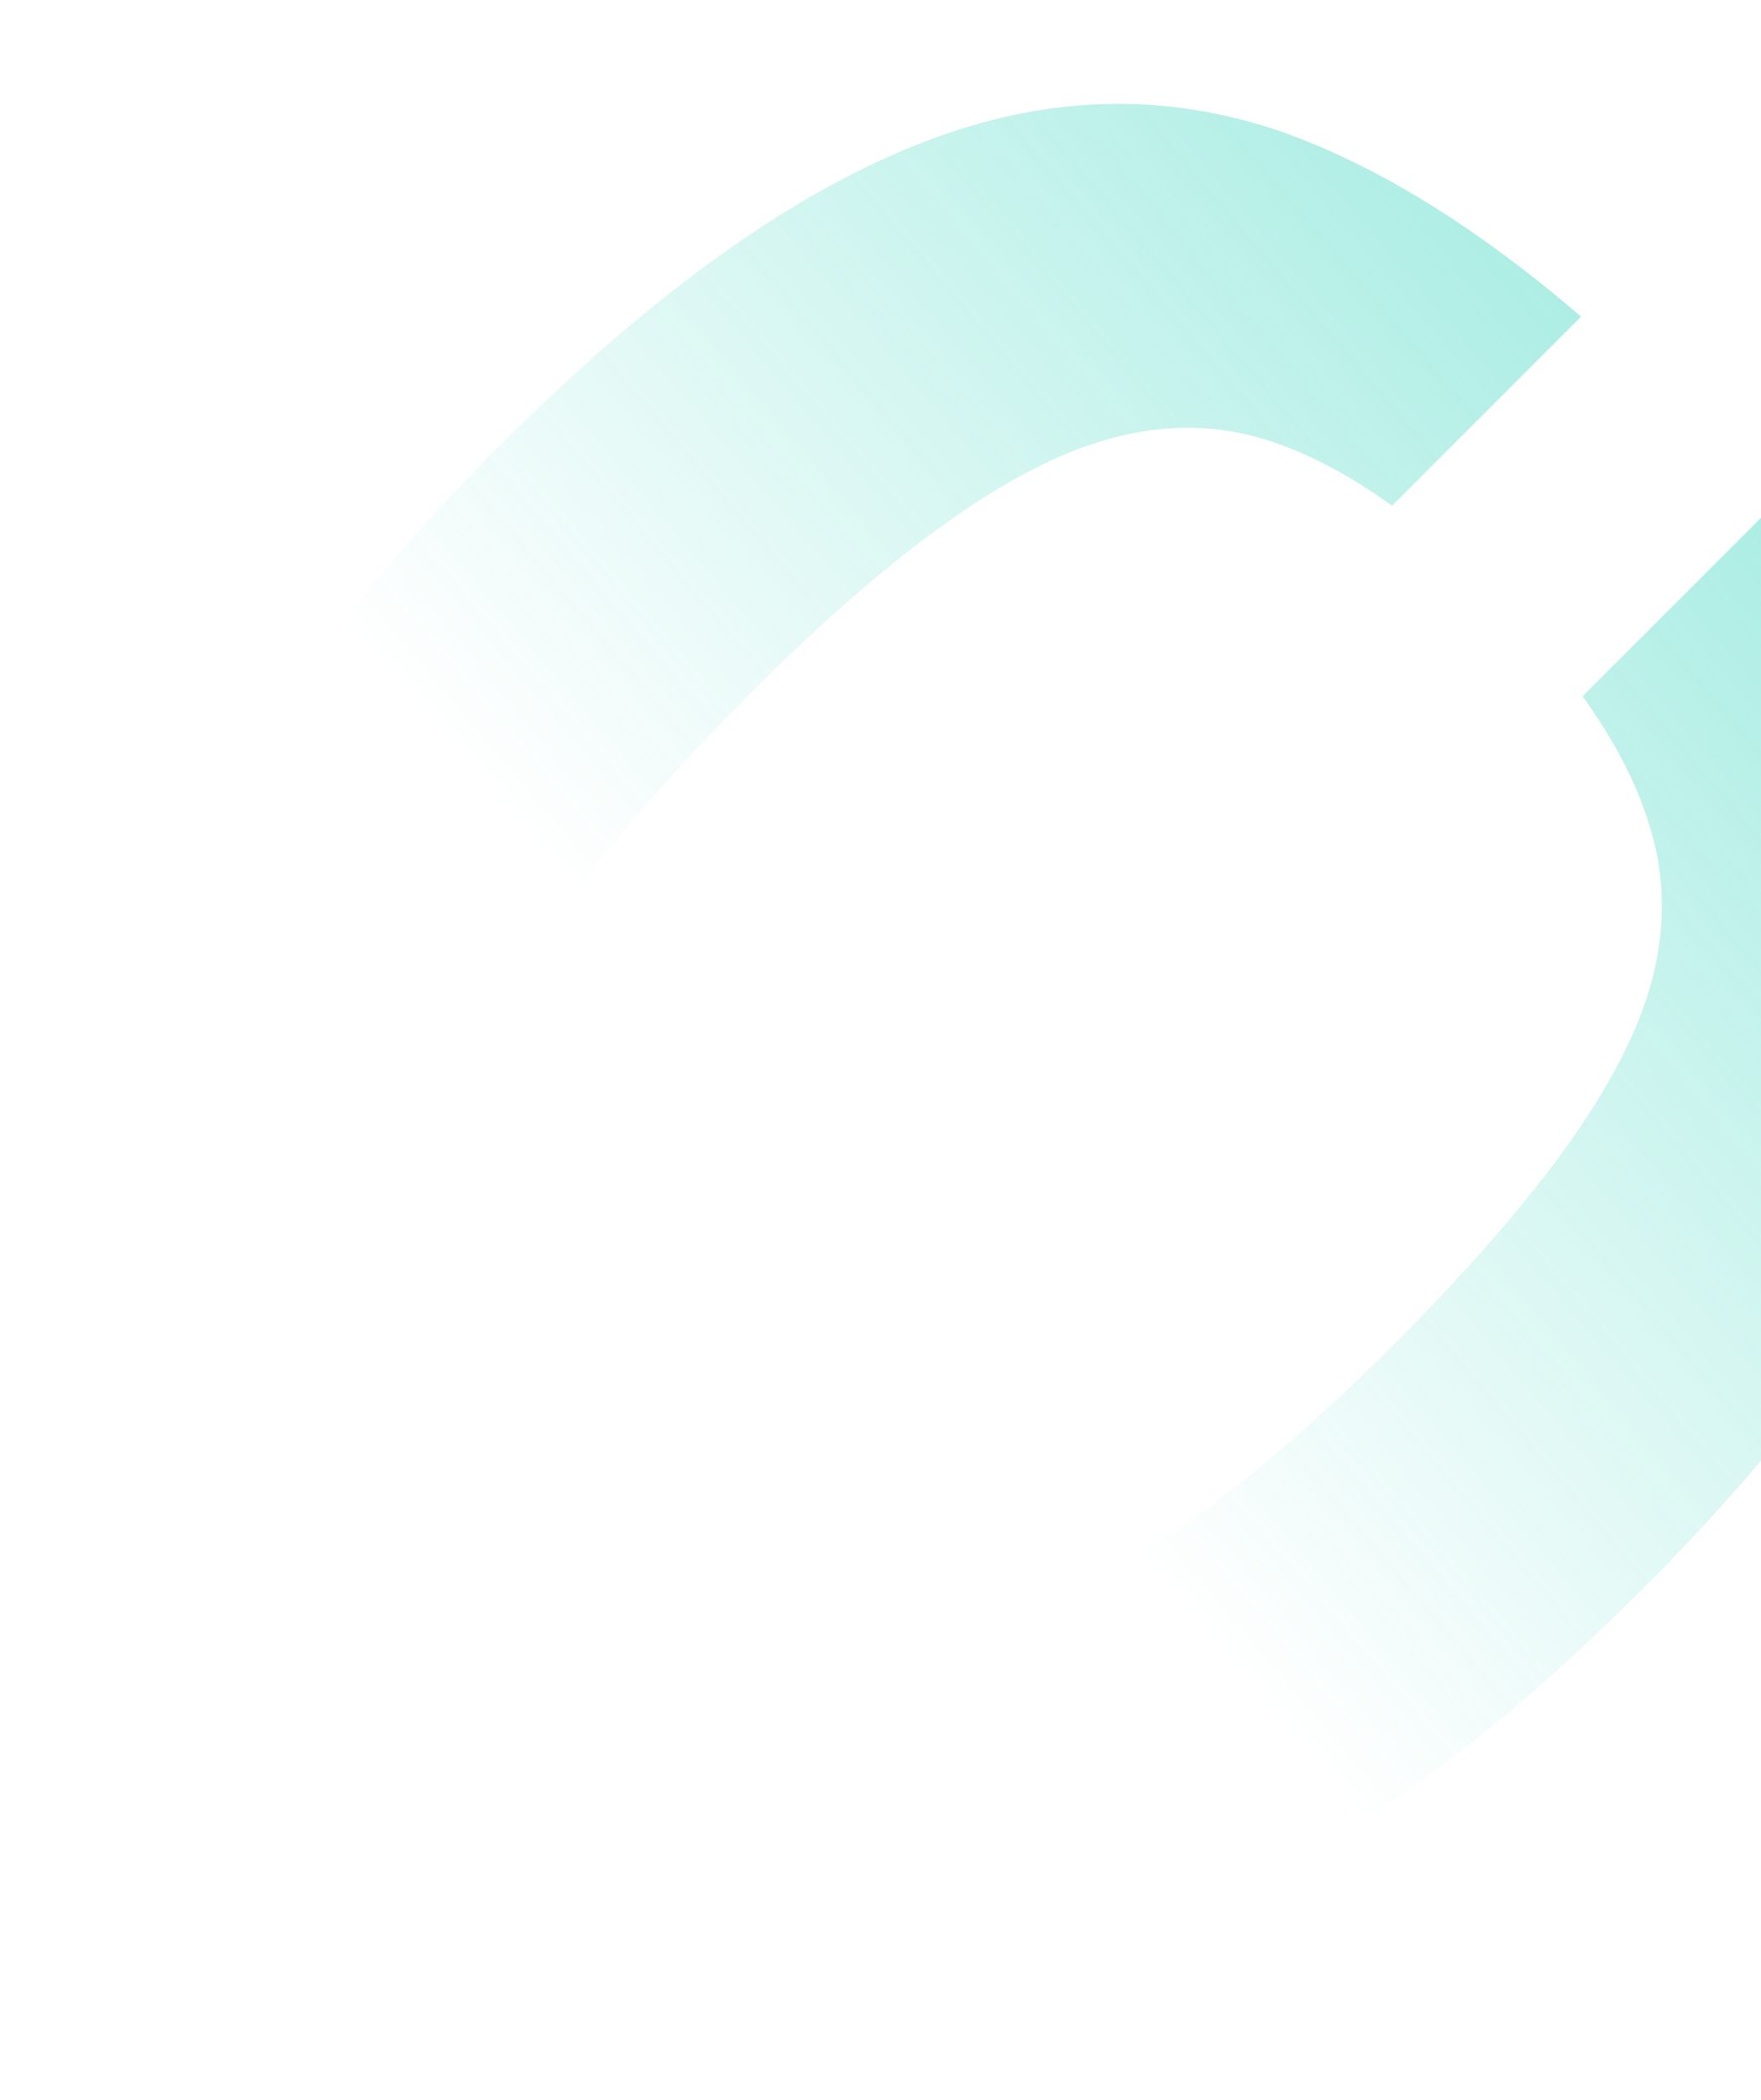 <?xml version="1.0" encoding="UTF-8"?>
<svg xmlns="http://www.w3.org/2000/svg" width="474" height="565" viewBox="0 0 474 565" fill="none">
  <g opacity="0.4" clip-path="url(#clip0_1_15227)">
    <path d="M476.856 136.451C500.84 164.306 517.292 190.8 526.193 215.944C538.316 249.394 537.037 283.104 522.365 317.058C508.556 351.025 481.817 387.848 442.147 427.518C402.05 467.615 364.798 494.783 330.405 509.018C296.878 523.263 263.381 524.328 229.932 512.205C204.788 503.304 178.305 486.84 150.451 462.856L201.887 411.42C213.717 420.117 225.05 426.335 235.965 429.94C255.936 436.26 276.872 433.719 298.765 422.342C320.66 410.965 346.322 390.558 375.754 361.125C405.186 331.693 425.379 306.245 436.33 284.777C447.707 262.884 450.248 241.948 443.928 221.978C440.566 210.816 434.57 199.27 425.975 187.332L476.856 136.451Z" fill="url(#paint0_linear_1_15227)"></path>
    <path d="M374.703 136.06C362.766 127.465 351.219 121.469 340.058 118.107C320.525 112.226 299.802 114.979 277.909 126.356C256.442 137.307 230.992 157.501 201.561 186.932C172.129 216.363 151.722 242.027 140.344 263.921C128.967 285.814 126.213 306.538 132.095 326.07C135.7 336.985 141.919 348.318 150.615 360.149L99.192 411.572C75.501 383.984 59.036 357.502 49.83 332.104C38.145 299.092 39.211 265.595 53.017 231.63C67.252 197.237 94.42 159.985 134.517 119.888C174.187 80.218 211.01 53.479 244.977 39.671C279.369 25.437 313.079 24.158 346.091 35.842C371.491 45.048 397.984 61.5 425.572 85.191L374.703 136.06Z" fill="url(#paint1_linear_1_15227)"></path>
  </g>
  <defs>
    <linearGradient id="paint0_linear_1_15227" x1="514.263" y1="74.618" x2="222.874" y2="322.55" gradientUnits="userSpaceOnUse">
      <stop stop-color="#01C9AD"></stop>
      <stop offset="1" stop-color="#01C9AD" stop-opacity="0"></stop>
    </linearGradient>
    <linearGradient id="paint1_linear_1_15227" x1="514.263" y1="74.618" x2="222.874" y2="322.55" gradientUnits="userSpaceOnUse">
      <stop stop-color="#01C9AD"></stop>
      <stop offset="1" stop-color="#01C9AD" stop-opacity="0"></stop>
    </linearGradient>
    <clipPath id="clip0_1_15227">
      <rect width="565" height="474" fill="white" transform="translate(0 565) rotate(-90)"></rect>
    </clipPath>
  </defs>
</svg>
